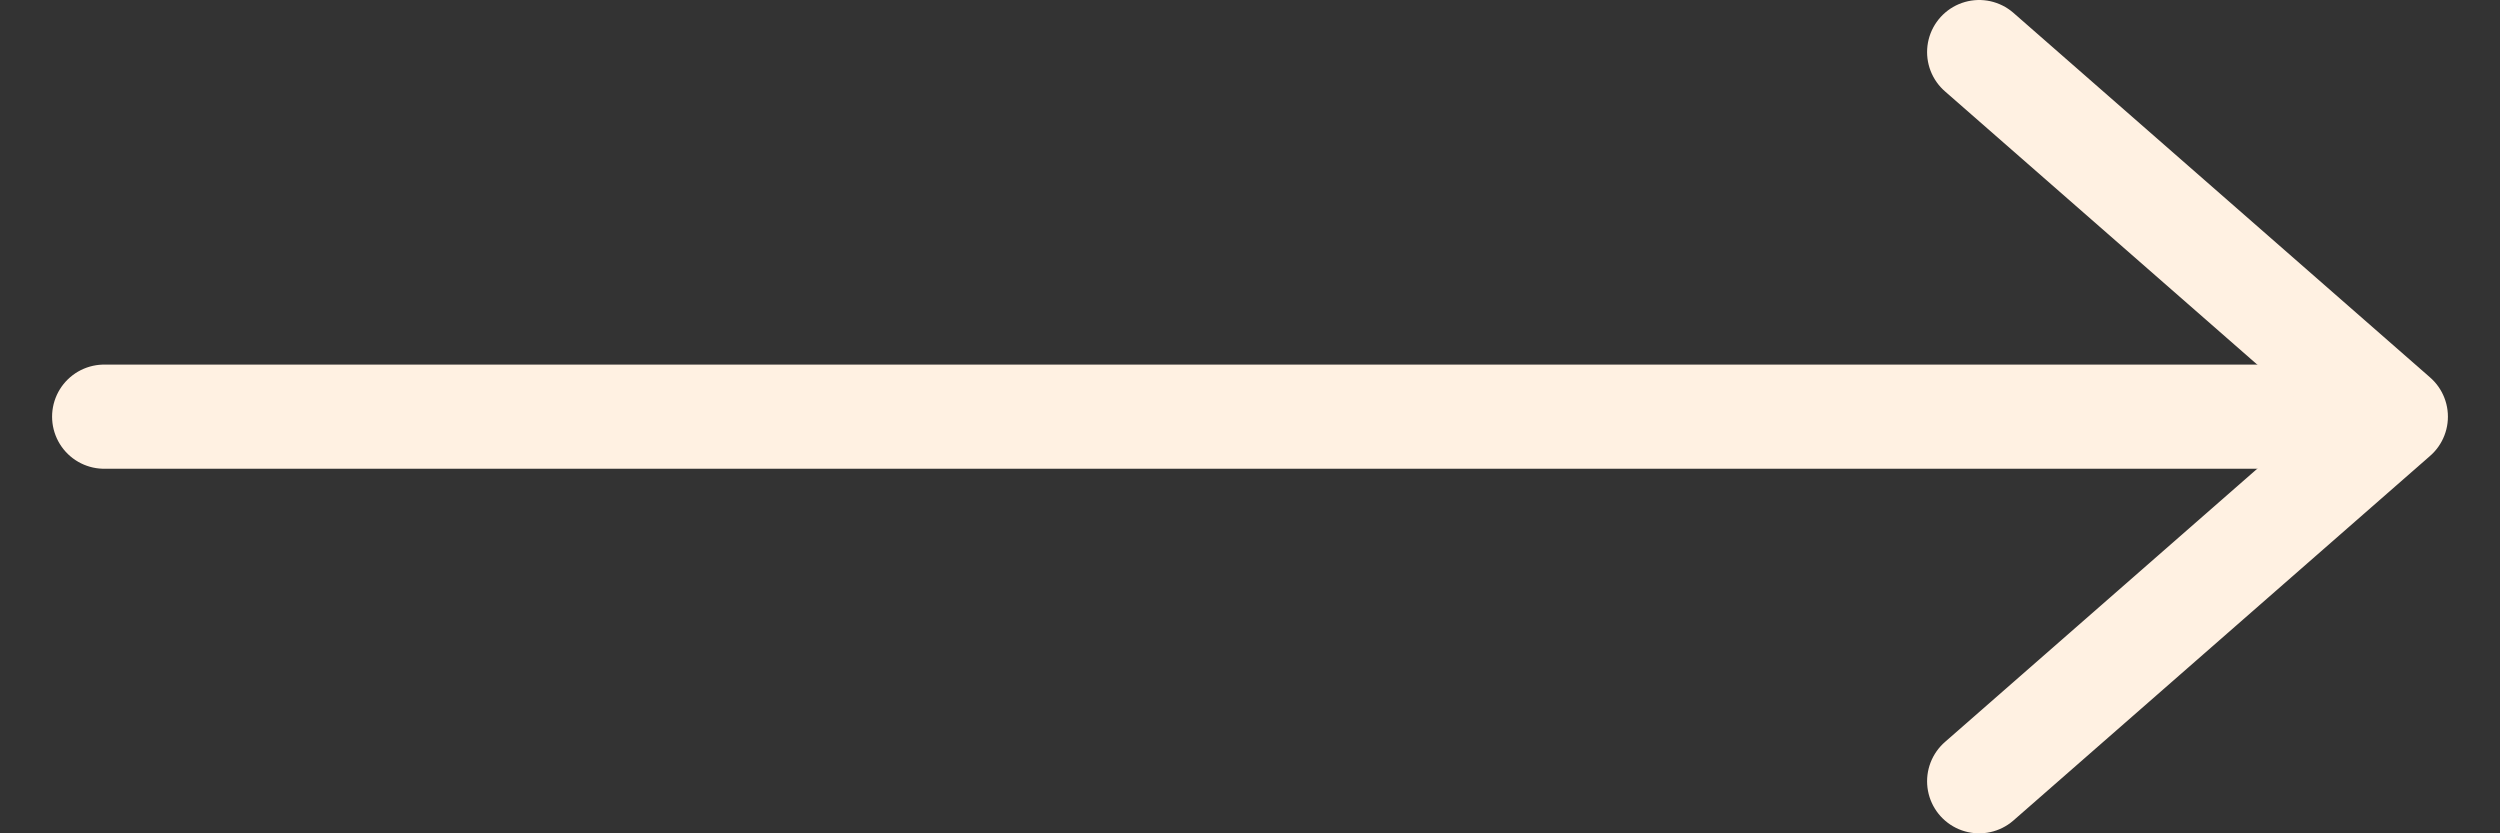  <svg
                    width="24"
                    height="8"
                    viewBox="0 0 24 8"
                    fill="none"
                    xmlns="http://www.w3.org/2000/svg"
                  >
                    <rect x="0" y="0" width="24" height="8" fill="#333333" stroke="none"/>
                    <path
                      d="M1 4L22 4"
                      stroke="#fff1e2"
                      stroke-linecap="round"
                    />
                    <path
                      d="M19 7.5L23 4L19 0.5"
                      stroke="#fff1e2"
                      stroke-linecap="round"
                      stroke-linejoin="round"
                    />
                  </svg>